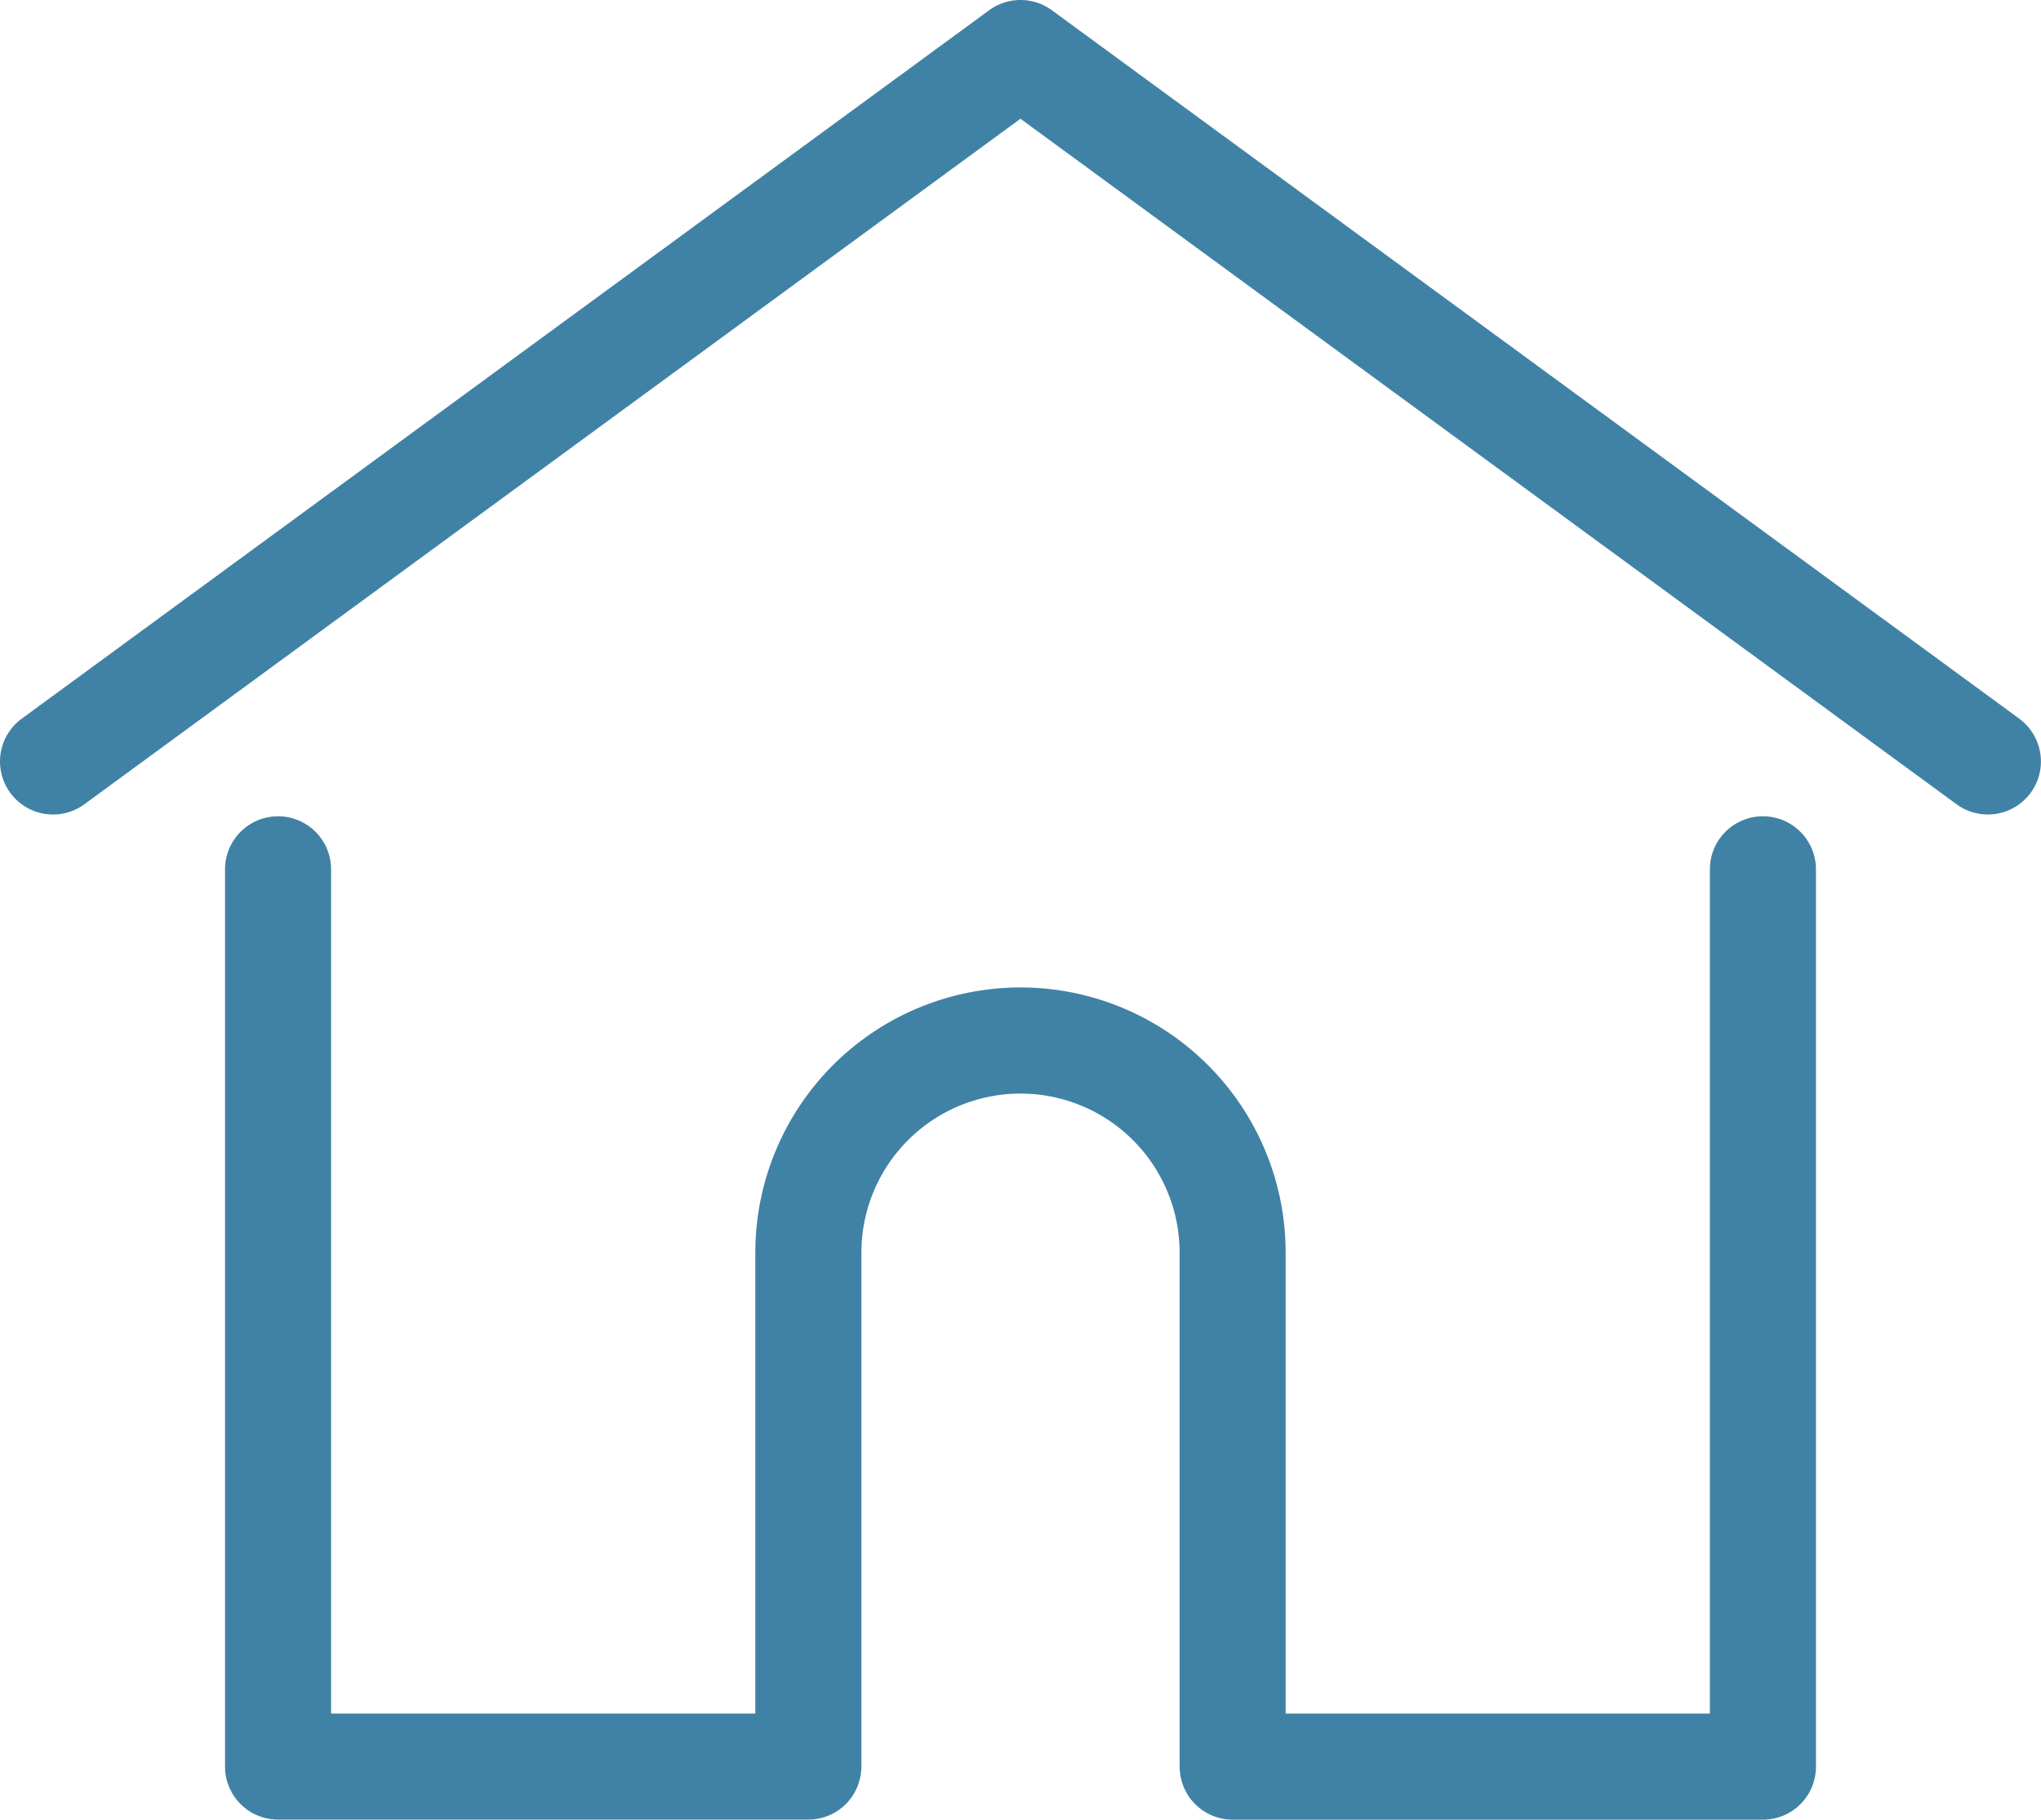 <svg id="home" xmlns="http://www.w3.org/2000/svg" viewBox="0 0 98.769 88.044">
  <defs>
    <style>
      .cls-1 {
        fill: #4082a5;
      }
    </style>
  </defs>
  <g id="Group_2" data-name="Group 2" transform="translate(0 0)">
    <g id="Group_1" data-name="Group 1">
      <path id="Path_1" data-name="Path 1" class="cls-1" d="M97.718,62.572,50.9,28.293a2.566,2.566,0,0,0-3.032,0L1.05,62.572a2.566,2.566,0,1,0,3.032,4.141l45.3-33.169,45.3,33.169a2.566,2.566,0,0,0,3.032-4.141Z" transform="translate(0.001 -27.798)"/>
    </g>
  </g>
  <g id="Group_4" data-name="Group 4" transform="translate(10.89 39.497)">
    <g id="Group_3" data-name="Group 3" transform="translate(0 0)">
      <path id="Path_2" data-name="Path 2" class="cls-1" d="M130.874,232.543a2.566,2.566,0,0,0-2.566,2.566v40.848h-20.53v-22.3a12.832,12.832,0,0,0-25.664,0v22.3H61.584V235.109a2.566,2.566,0,1,0-5.132,0v43.414a2.566,2.566,0,0,0,2.566,2.566H84.681a2.565,2.565,0,0,0,2.556-2.366,1.936,1.936,0,0,0,.01-.2V253.66a7.7,7.7,0,1,1,15.4,0v24.864a1.884,1.884,0,0,0,.01.2,2.565,2.565,0,0,0,2.556,2.369h25.662a2.566,2.566,0,0,0,2.566-2.566V235.109A2.567,2.567,0,0,0,130.874,232.543Z" transform="translate(-56.452 -232.543)"/>
    </g>
  </g>
</svg>
